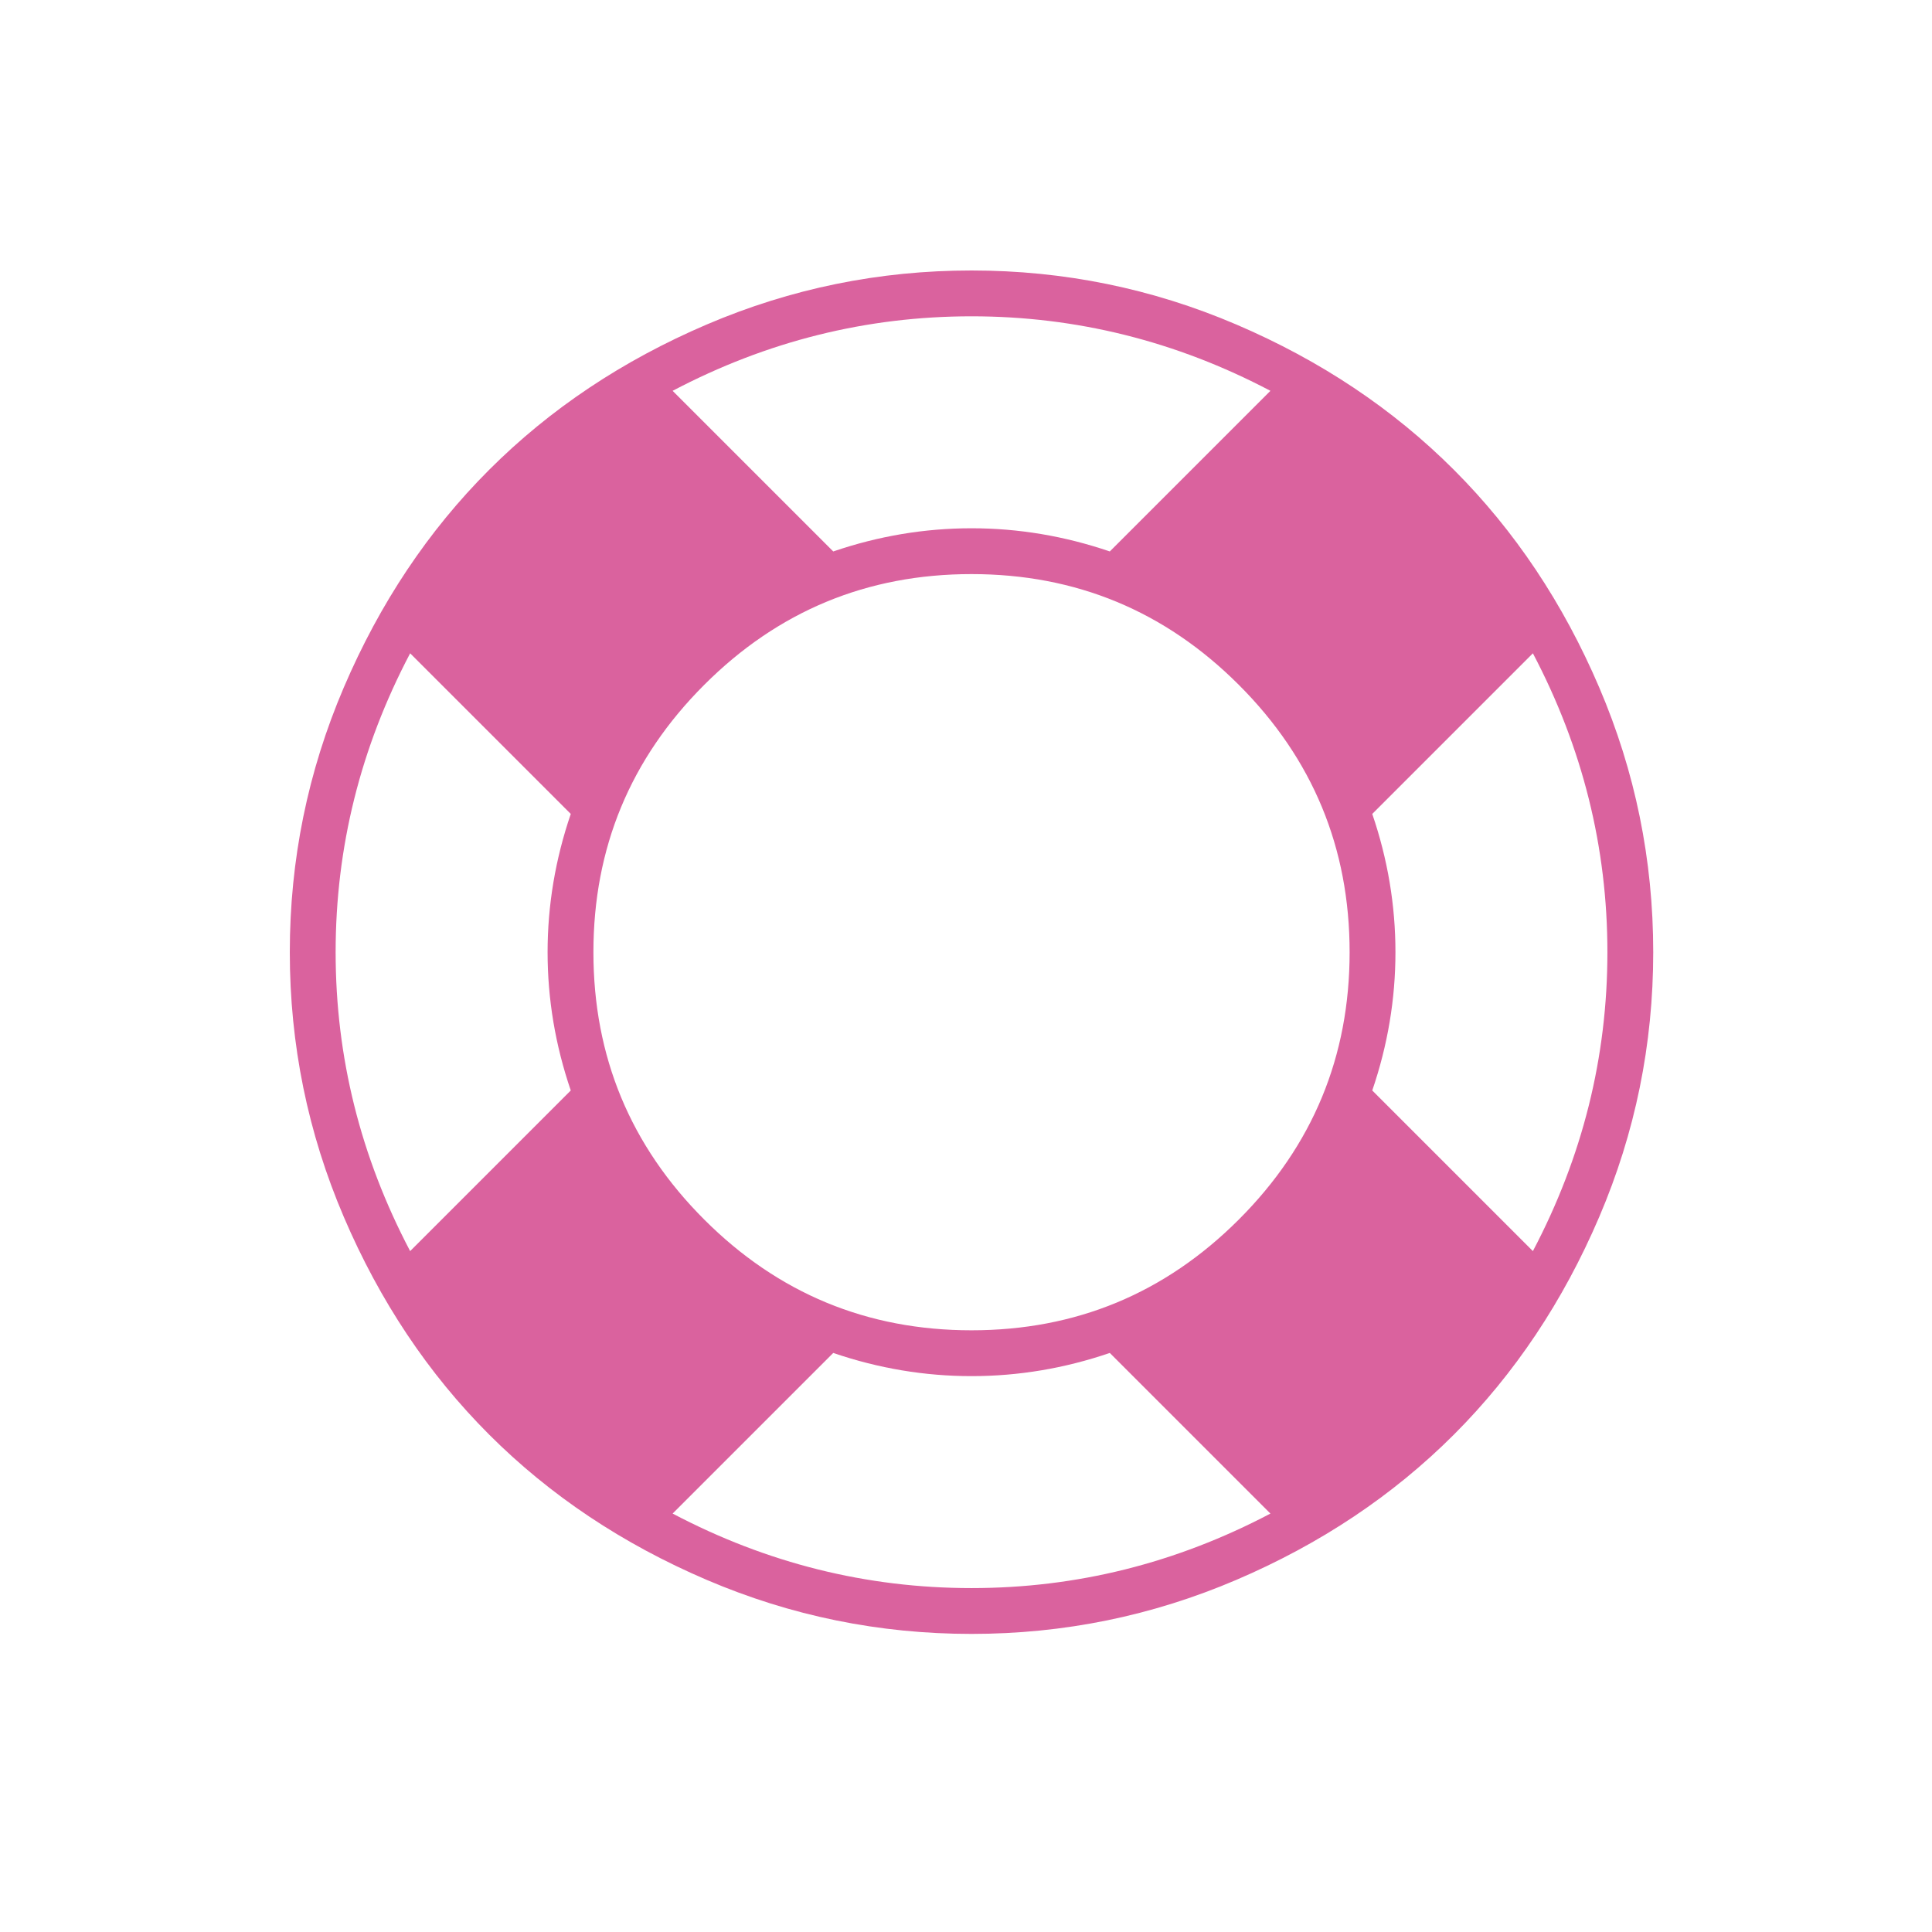 <?xml version="1.0" encoding="UTF-8" standalone="no"?>
<svg width="100px" height="100px" viewBox="0 0 100 100" version="1.1" xmlns="http://www.w3.org/2000/svg" xmlns:xlink="http://www.w3.org/1999/xlink" xmlns:sketch="http://www.bohemiancoding.com/sketch/ns">
    <!-- Generator: Sketch 3.5.2 (25235) - http://www.bohemiancoding.com/sketch -->
    <title>support</title>
    <desc>Created with Sketch.</desc>
    <defs></defs>
    <g id="large" stroke="none" stroke-width="1" fill="none" fill-rule="evenodd" sketch:type="MSPage">
        <g id="support" sketch:type="MSArtboardGroup" fill="#DA629E">
            <path d="M50.286,14 C55.064,14 59.632,14.932 63.99,16.796 C68.349,18.66 72.103,21.167 75.254,24.318 C78.404,27.468 80.911,31.223 82.775,35.581 C84.639,39.939 85.571,44.507 85.571,49.286 C85.571,54.064 84.639,58.632 82.775,62.99 C80.911,67.349 78.404,71.103 75.254,74.254 C72.103,77.404 68.349,79.911 63.99,81.775 C59.632,83.639 55.064,84.571 50.286,84.571 C45.507,84.571 40.939,83.639 36.581,81.775 C32.223,79.911 28.468,77.404 25.318,74.254 C22.167,71.103 19.66,67.349 17.796,62.99 C15.932,58.632 15,54.064 15,49.286 C15,44.507 15.932,39.939 17.796,35.581 C19.66,31.223 22.167,27.468 25.318,24.318 C28.468,21.167 32.223,18.66 36.581,16.796 C40.939,14.932 45.507,14 50.286,14 L50.286,14 Z M50.286,16.372 C44.857,16.372 39.7,17.658 34.815,20.229 L43.129,28.543 C45.472,27.743 47.857,27.343 50.286,27.343 C52.714,27.343 55.1,27.743 57.443,28.543 L65.757,20.229 C60.871,17.658 55.714,16.372 50.286,16.372 L50.286,16.372 Z M21.229,64.757 L29.543,56.443 C28.743,54.1 28.343,51.714 28.343,49.286 C28.343,46.857 28.743,44.472 29.543,42.129 L21.229,33.815 C18.658,38.7 17.372,43.857 17.372,49.286 C17.372,54.714 18.658,59.871 21.229,64.757 L21.229,64.757 Z M50.286,82.199 C55.714,82.199 60.871,80.914 65.757,78.342 L57.443,70.028 C55.1,70.828 52.714,71.228 50.286,71.228 C47.857,71.228 45.472,70.828 43.129,70.028 L34.815,78.342 C39.7,80.914 44.857,82.199 50.286,82.199 L50.286,82.199 Z M50.286,68.856 C55.688,68.856 60.3,66.945 64.122,63.122 C67.945,59.3 69.856,54.688 69.856,49.286 C69.856,43.883 67.945,39.271 64.122,35.449 C60.3,31.627 55.688,29.715 50.286,29.715 C44.883,29.715 40.271,31.627 36.449,35.449 C32.627,39.271 30.715,43.883 30.715,49.286 C30.715,54.688 32.627,59.3 36.449,63.122 C40.271,66.945 44.883,68.856 50.286,68.856 L50.286,68.856 Z M71.028,56.443 L79.342,64.757 C81.914,59.871 83.199,54.714 83.199,49.286 C83.199,43.857 81.914,38.7 79.342,33.815 L71.028,42.129 C71.828,44.472 72.228,46.857 72.228,49.286 C72.228,51.714 71.828,54.1 71.028,56.443 L71.028,56.443 Z" id="" sketch:type="MSShapeGroup"></path>
        </g>
    </g>
</svg>